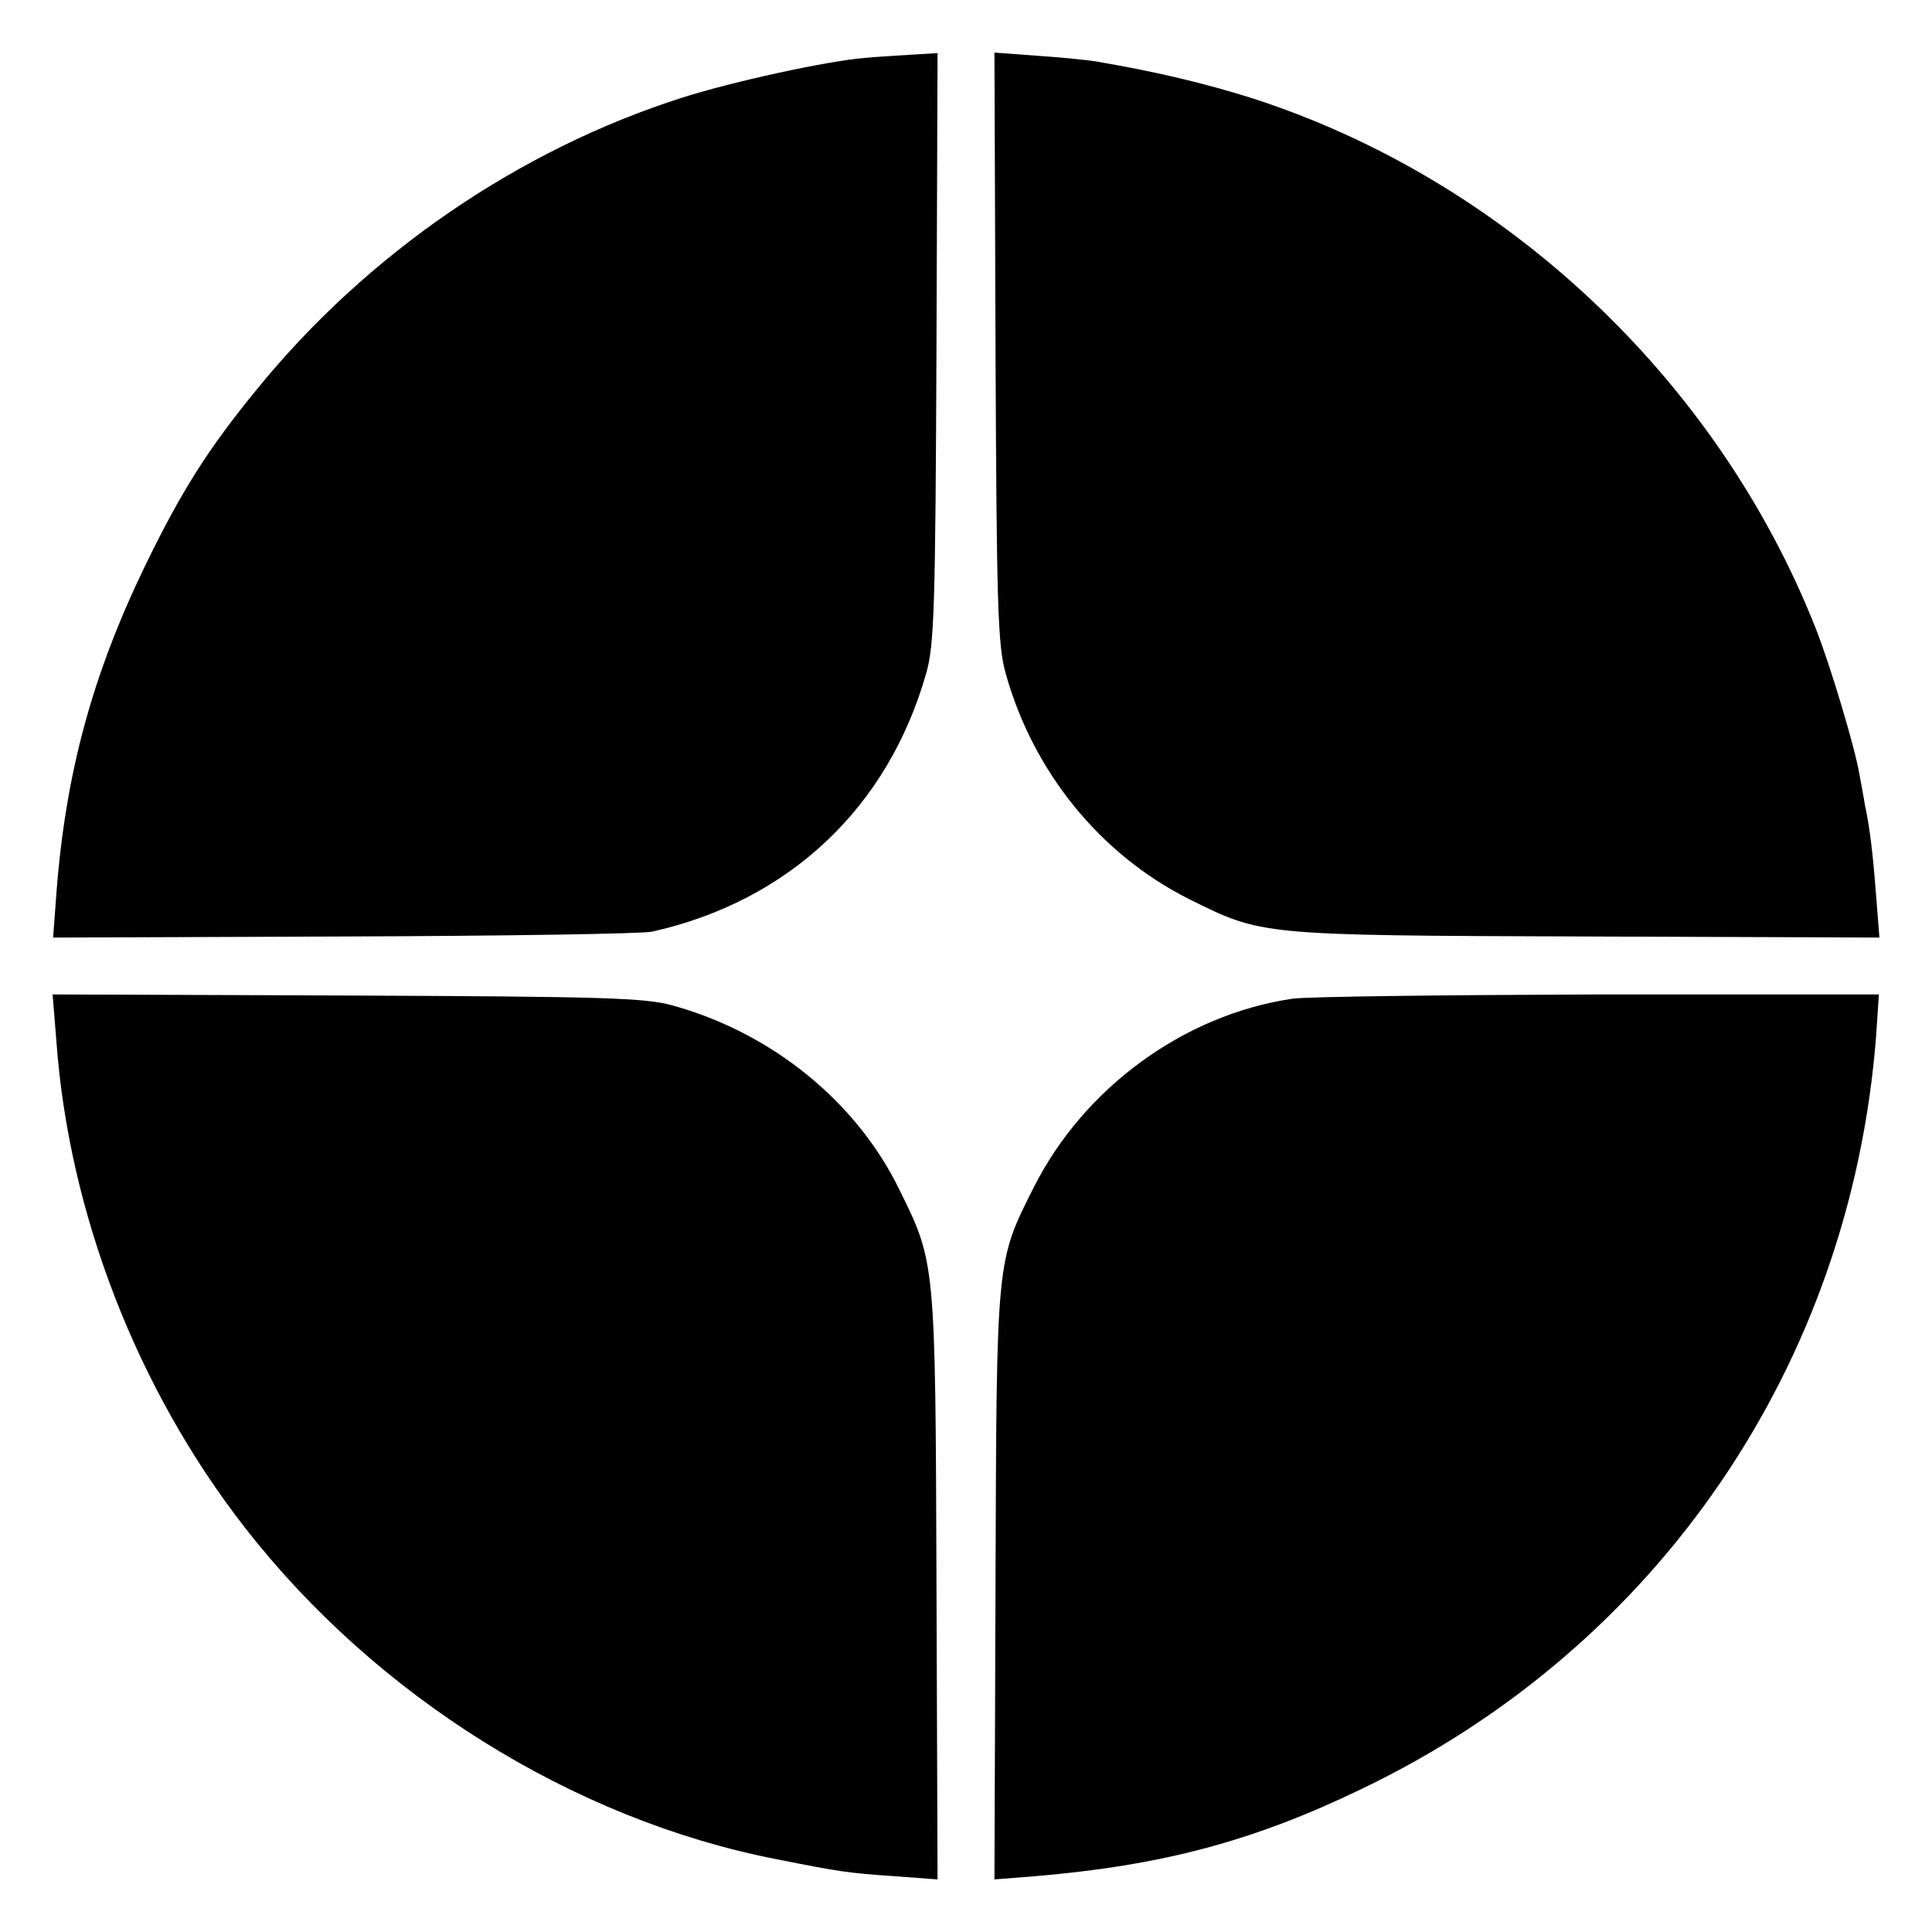 <?xml version="1.0" standalone="no"?>
<!DOCTYPE svg PUBLIC "-//W3C//DTD SVG 20010904//EN"
 "http://www.w3.org/TR/2001/REC-SVG-20010904/DTD/svg10.dtd">
<svg version="1.0" xmlns="http://www.w3.org/2000/svg"
 width="360pt" height="360pt" viewBox="0 0 360 360"
 preserveAspectRatio="xMidYMid meet">
<g transform="translate(0,360) scale(0.1,-0.1)"
fill="#000000" stroke="none">
<path d="M1610 3492 c-70 -6 -245 -44 -339 -74 -304 -97 -586 -290 -792 -543
-91 -111 -141 -190 -209 -330 -98 -203 -148 -386 -165 -611 l-6 -81 543 2
c299 1 557 5 573 9 255 57 440 231 511 482 15 52 17 127 19 607 l2 548 -51 -3
c-28 -2 -67 -4 -86 -6z"/>
<path d="M1855 2953 c2 -477 4 -556 19 -608 51 -183 176 -337 341 -420 137
-68 130 -68 738 -70 l549 -2 -6 76 c-6 80 -12 130 -21 171 -2 14 -7 39 -10 56
-8 49 -54 203 -82 274 -184 465 -581 837 -1053 988 -83 26 -173 48 -285 67
-16 3 -67 8 -111 11 l-81 6 2 -549z"/>
<path d="M105 1661 c23 -321 150 -649 351 -907 245 -315 612 -544 989 -618
121 -24 134 -26 221 -32 l81 -6 -2 549 c-2 607 -2 600 -70 738 -80 163 -237
290 -420 341 -52 15 -131 17 -608 19 l-549 2 7 -86z"/>
<path d="M2408 1739 c-203 -30 -389 -167 -482 -352 -70 -139 -69 -131 -71
-740 l-2 -549 76 6 c236 20 406 65 607 162 554 265 913 792 960 1405 l5 76
-523 0 c-288 -1 -544 -4 -570 -8z"/>
</g>
</svg>

